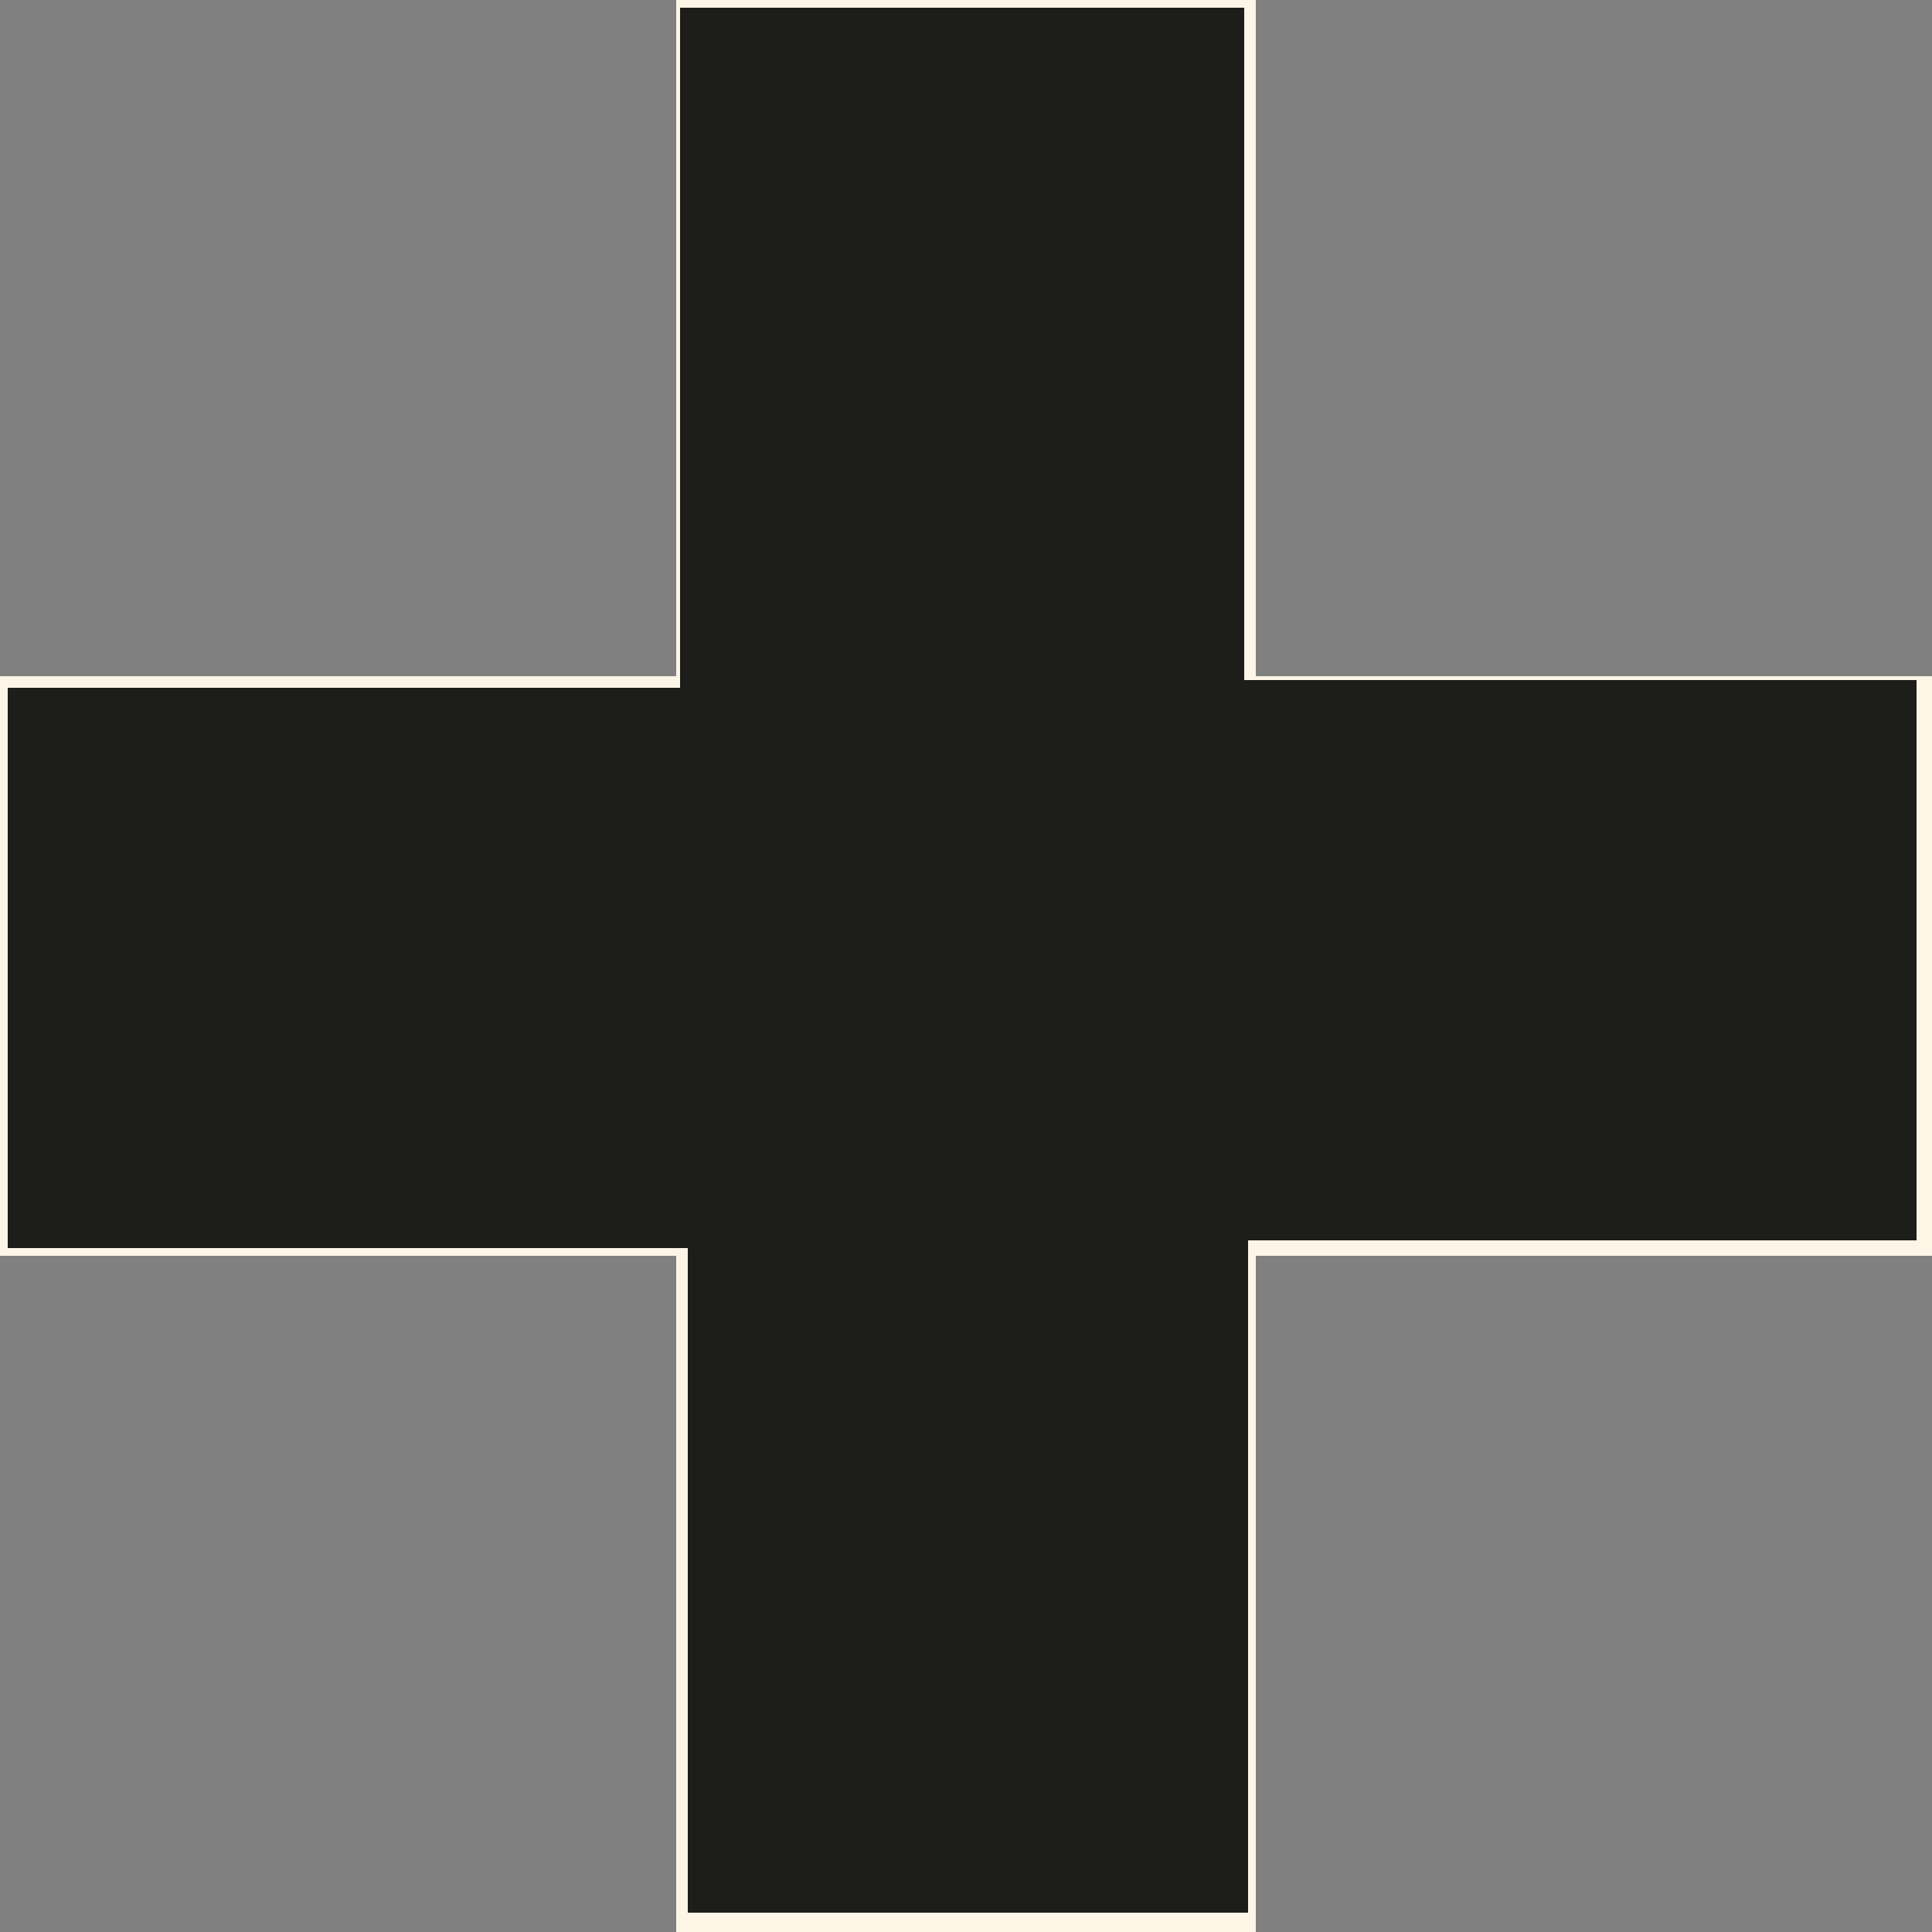 <?xml version="1.0" encoding="utf-8"?>
<!-- Generator: Adobe Illustrator 25.2.2, SVG Export Plug-In . SVG Version: 6.00 Build 0)  -->
<svg version="1.1" id="Ebene_1" xmlns="http://www.w3.org/2000/svg" xmlns:xlink="http://www.w3.org/1999/xlink" x="0px" y="0px"
	 viewBox="0 0 50 50" style="enable-background:new 0 0 50 50;" xml:space="preserve">
<rect x="0" y="0" width="50" height="50" fill="#808080" stroke="none"/>
<style type="text/css">
	.st0{fill:#1D1D1B;}
	.st1{fill:#FDF5E6;}
</style>
<g>
	<polygon class="st0" points="17.6,49.9 17.6,32.4 0.1,32.4 0.1,17.6 17.6,17.6 17.6,0.1 32.4,0.1 32.4,17.6 49.9,17.6 49.9,32.4 
		32.4,32.4 32.4,49.9 	"/>
	<path class="st1" d="M32.2,0.2v17.2v0.2h0.2h17.2v14.5H32.5h-0.2v0.2v17.2H17.8V32.5v-0.2h-0.2H0.2V17.8h17.2h0.2v-0.2V0.2H32.2
		 M32.5,0h-15v17.5H0v15h17.5V50h15V32.5H50v-15H32.5V0L32.5,0z"/>
</g>
</svg>
